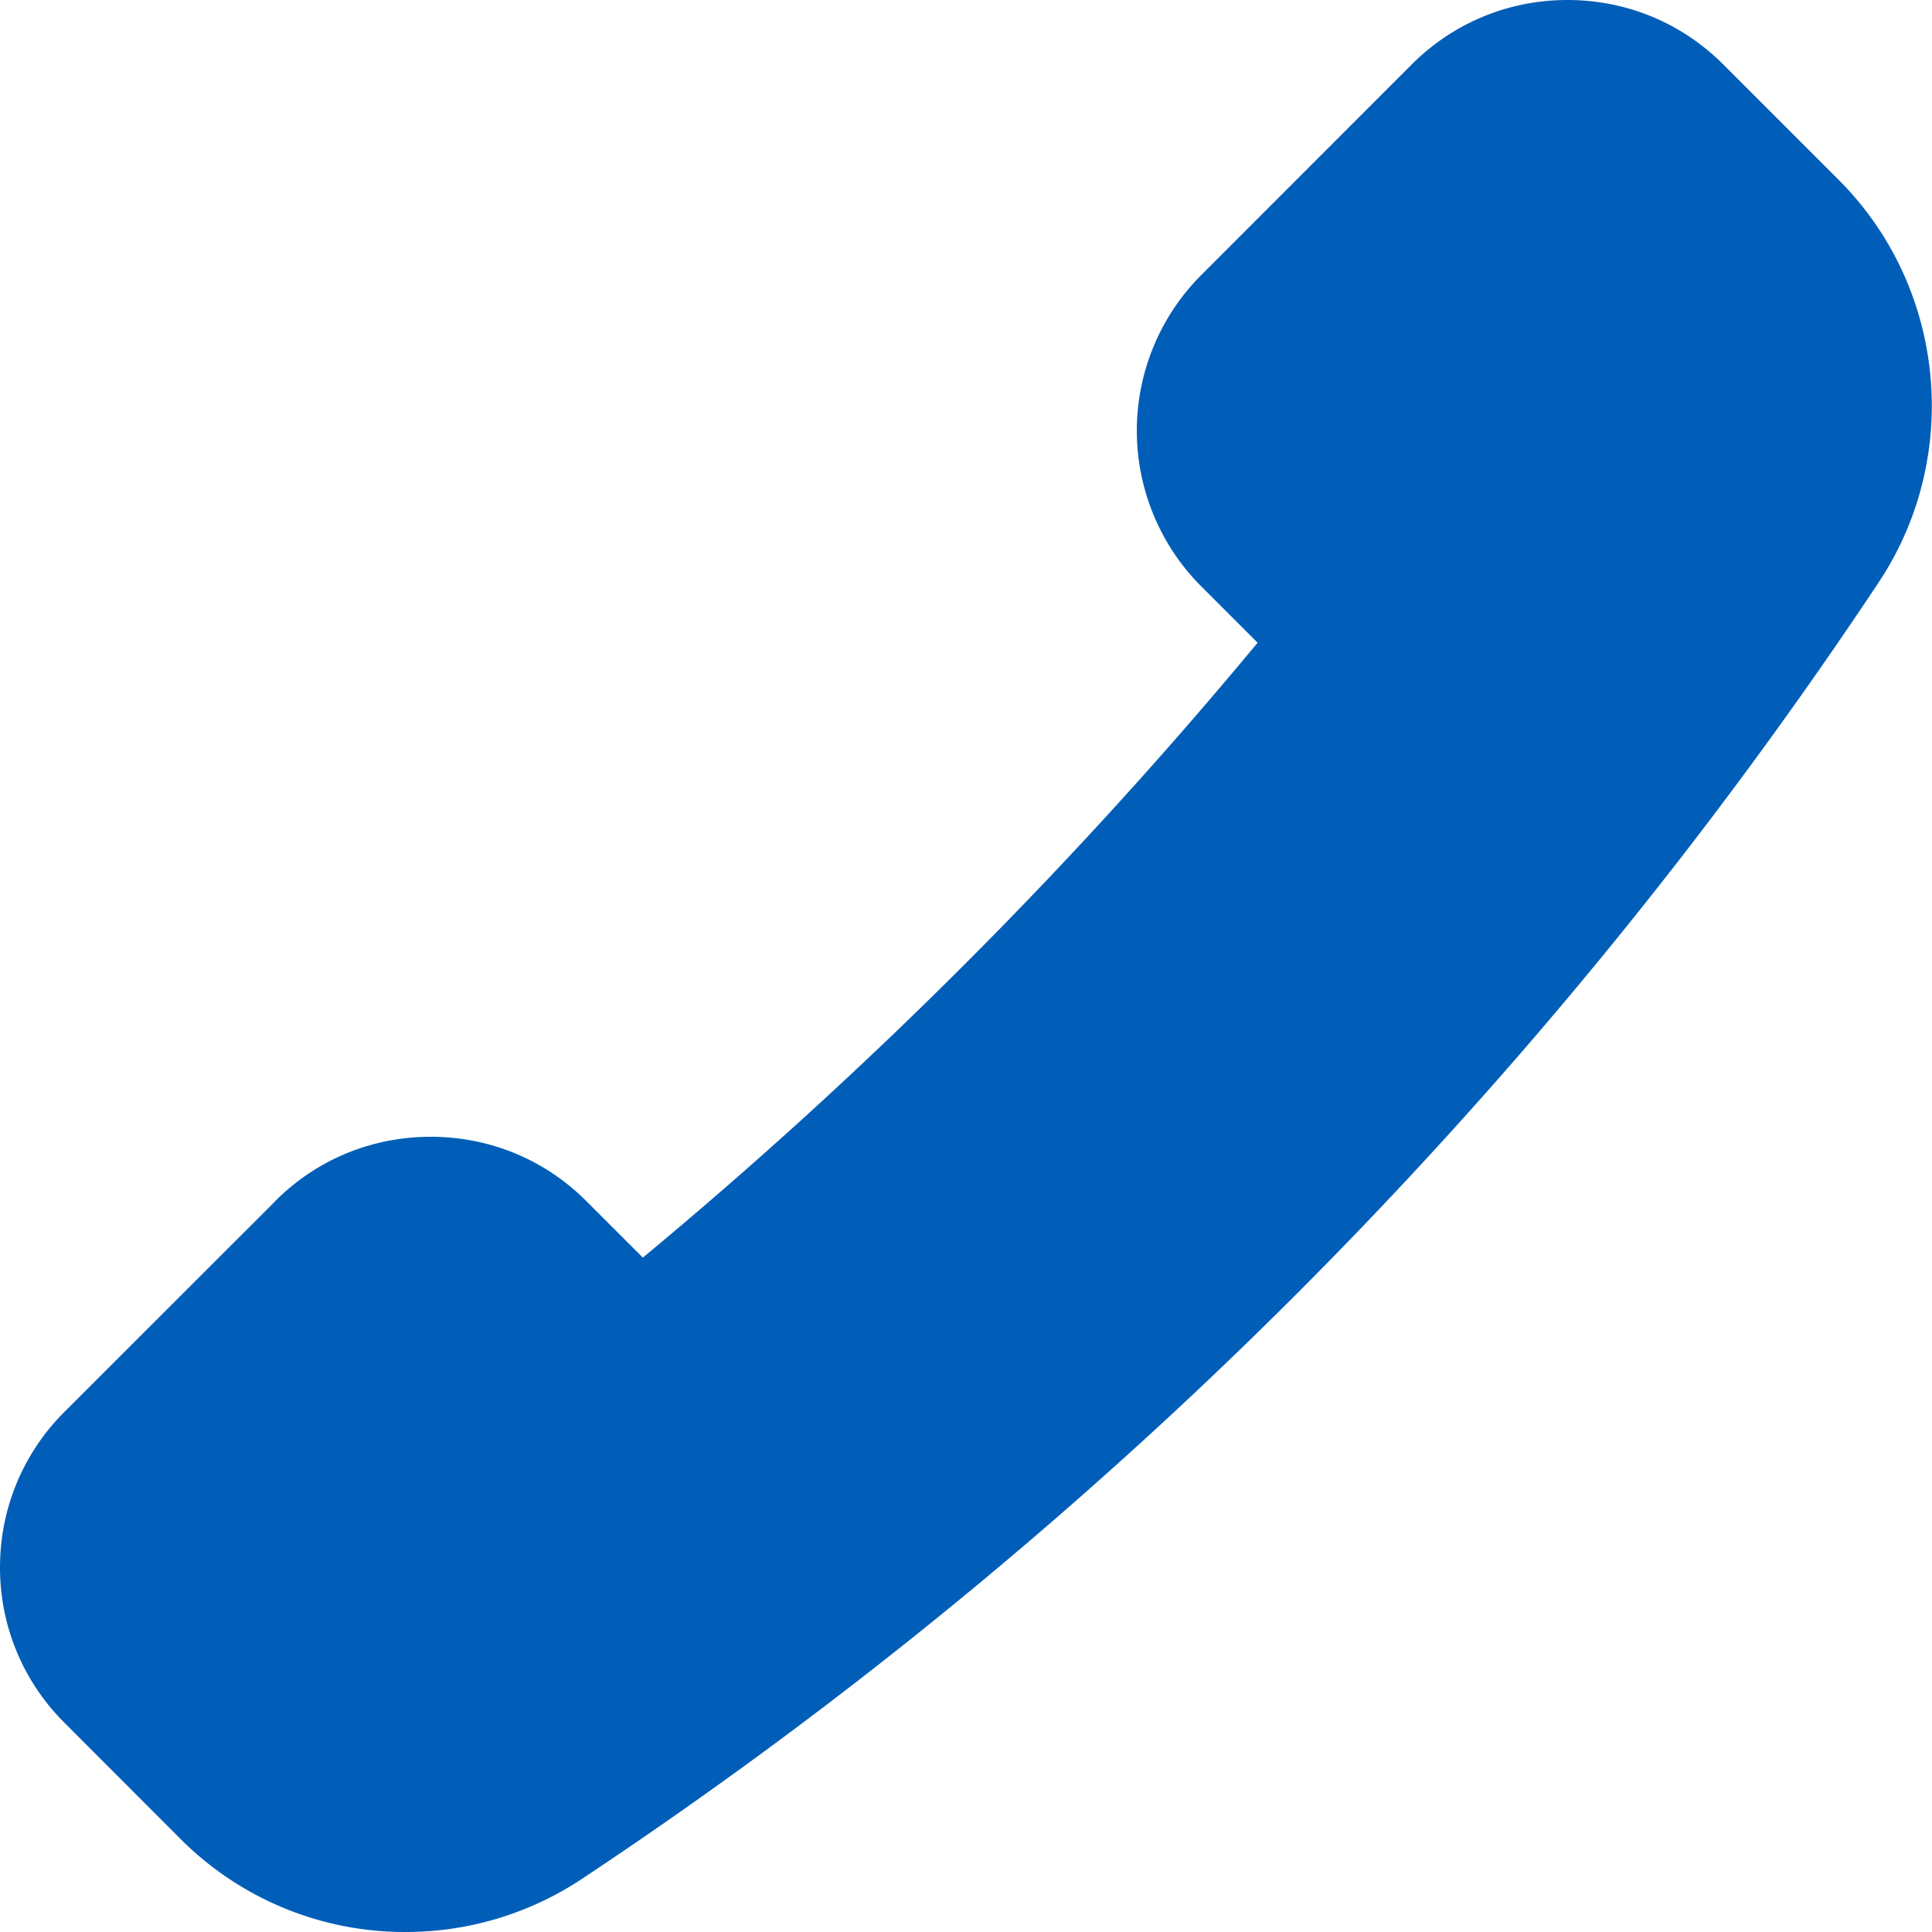 <svg width="15" height="15" viewBox="0 0 15 15" xmlns="http://www.w3.org/2000/svg"><title>E2C70FF0-20B8-4E91-AE82-51A6E23E0F19</title><path d="M2.136 9.326c.323-.324.752-.5 1.208-.5.457 0 .886.176 1.209.5l.438.438A36.32 36.32 0 0 0 9.764 4.99l-.438-.438a1.71 1.71 0 0 1 0-2.416L10.96.501C11.284.177 11.713 0 12.17 0c.457 0 .886.177 1.209.5l.897.897c.829.83.96 2.141.313 3.12a35.967 35.967 0 0 1-10.07 10.07 2.47 2.47 0 0 1-1.37.413 2.458 2.458 0 0 1-1.75-.725l-.897-.898A1.696 1.696 0 0 1 0 12.17c0-.456.178-.886.5-1.208l1.636-1.635z" fill="#005EB8" fill-rule="evenodd"/></svg>